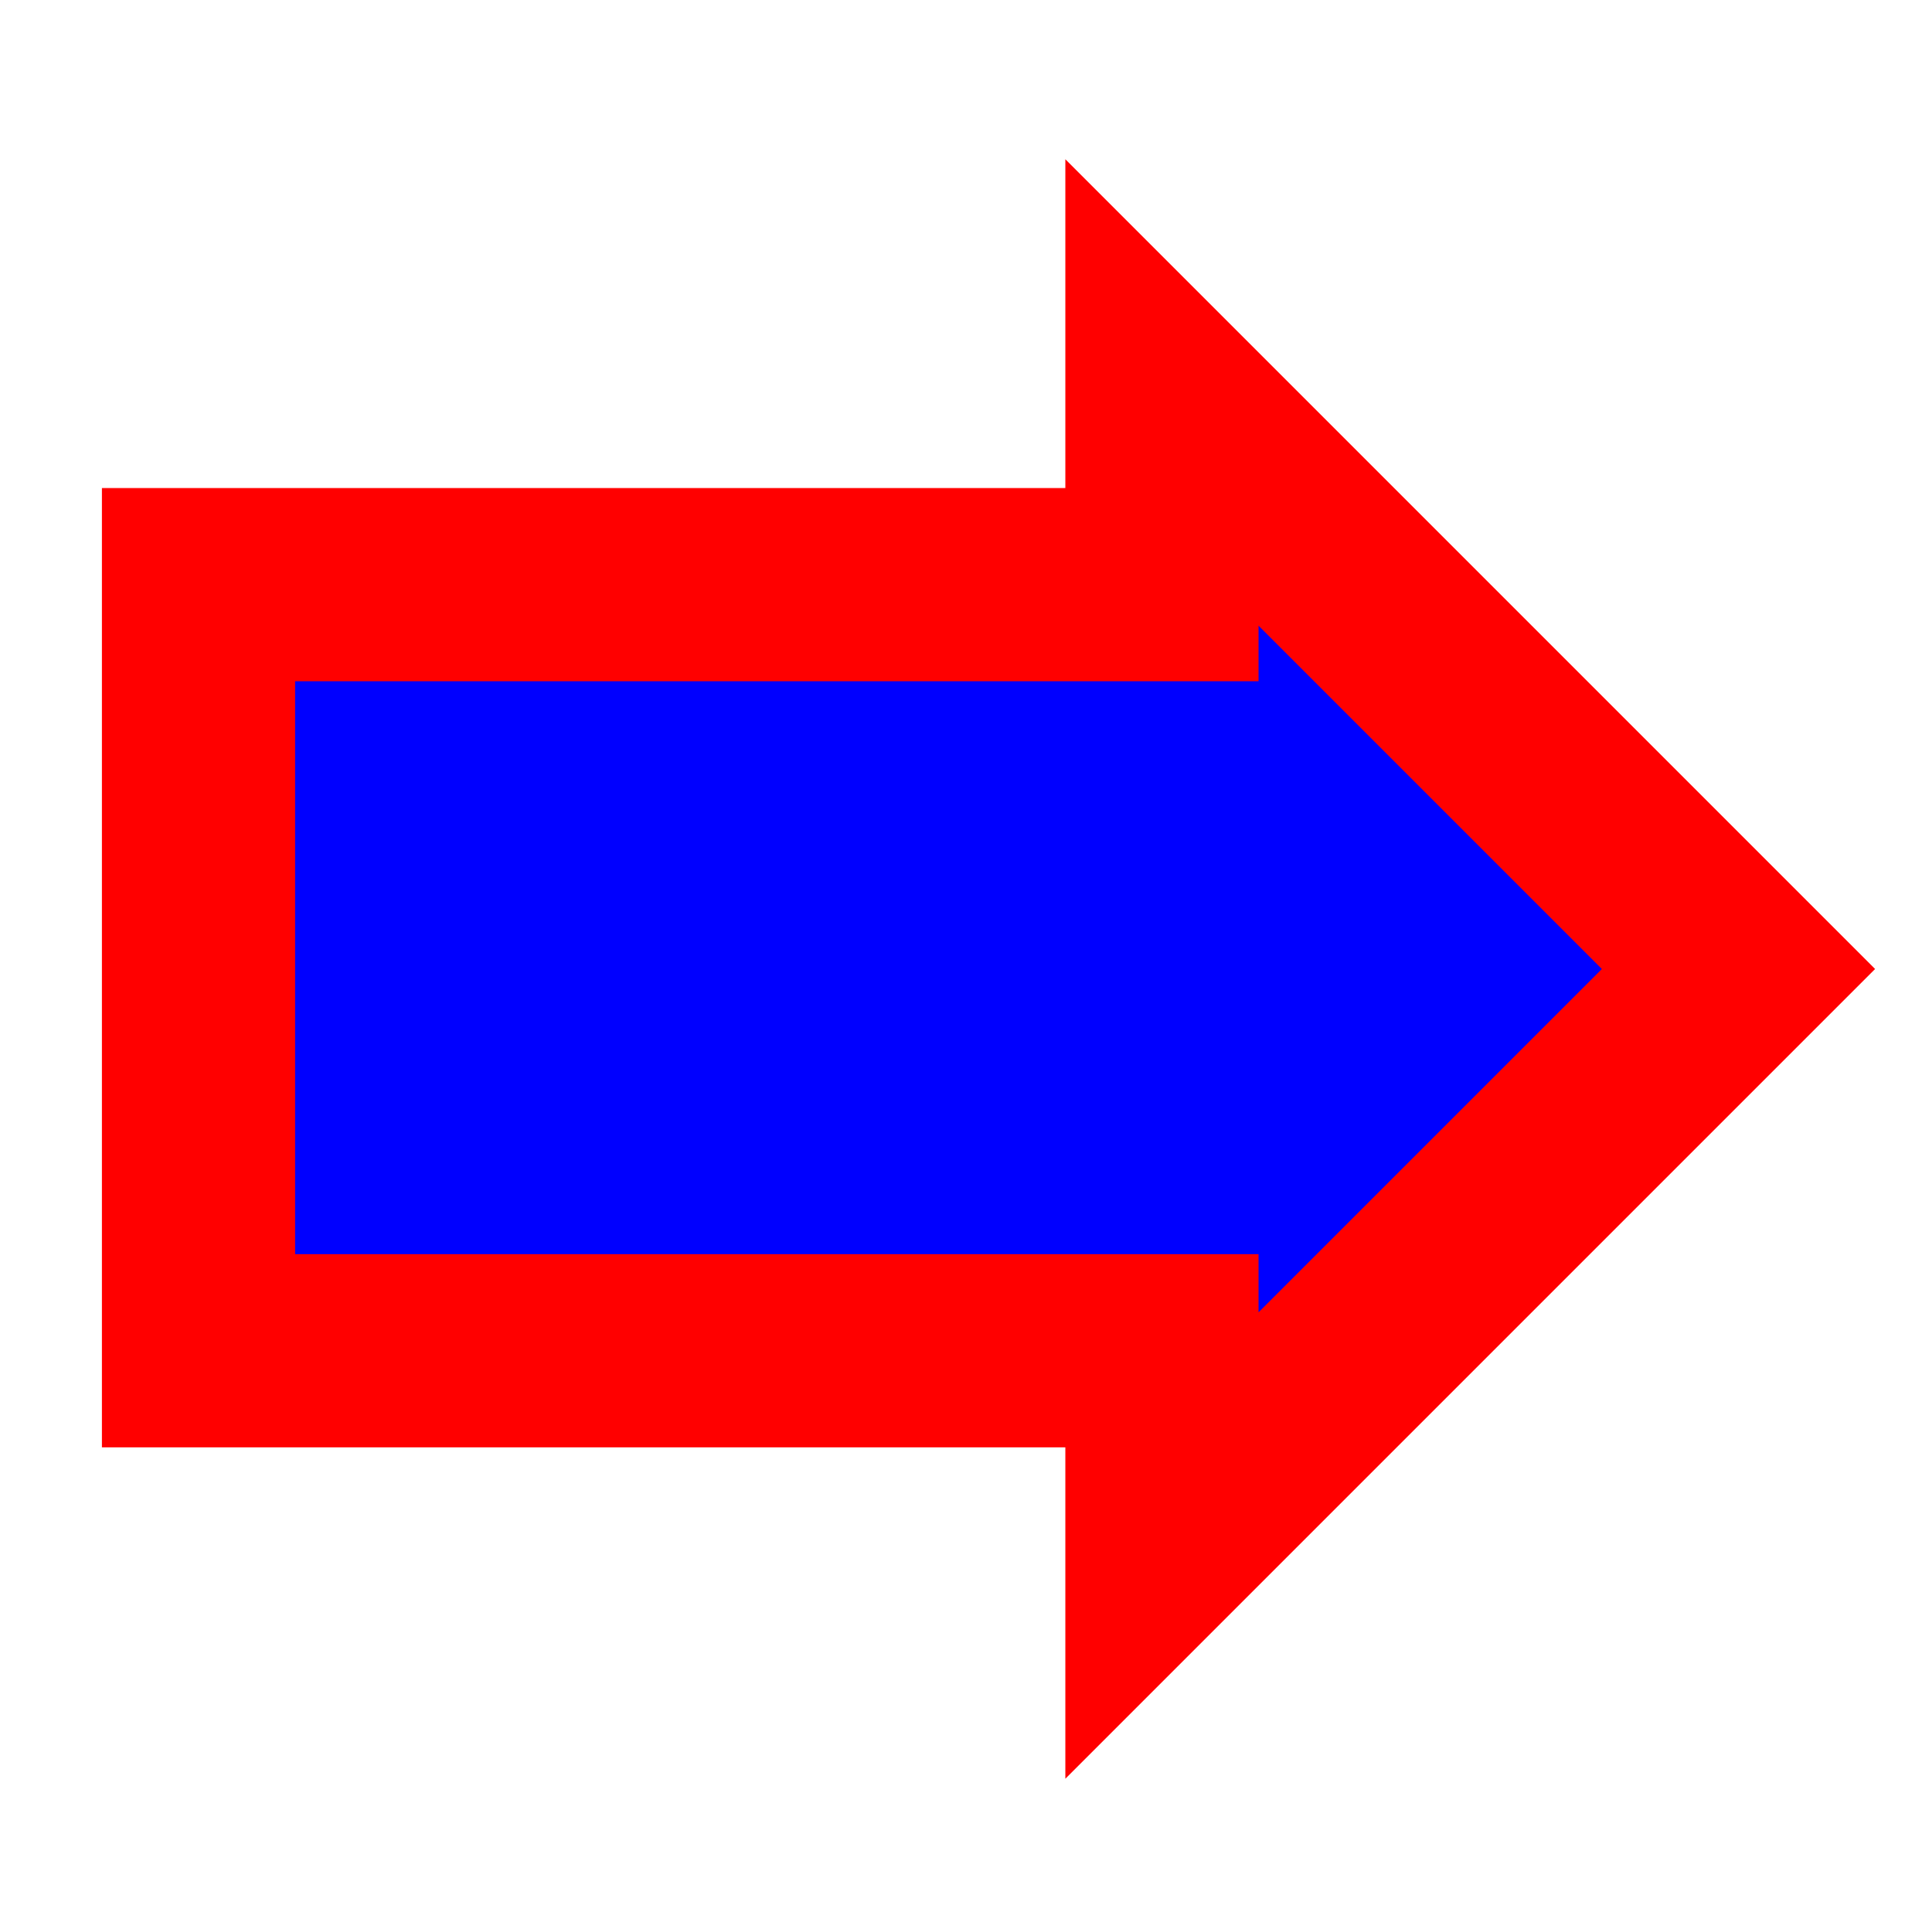 <?xml version="1.0" encoding="UTF-8" standalone="no"?>
<!-- Created with Inkscape (http://www.inkscape.org/) -->
<svg
   xmlns:svg="http://www.w3.org/2000/svg"
   xmlns="http://www.w3.org/2000/svg"
   version="1.0"
   viewBox="0 0 100 100" width="32" height="32">
  <defs
     id="defs4" />
  <g
     id="layer1">
    <polygon fill="blue" stroke="red" stroke-width="10"
       points="10.275,69.916,12.795,69.916,14.917,69.916,16.508,69.916,17.569,69.916,19.293,69.916,20.885,69.916,22.609,69.916,23.803,69.916,25.527,69.916,26.986,69.916,28.179,69.916,29.506,69.916,30.832,69.916,31.893,69.916,33.219,69.916,34.28,69.916,35.872,69.916,37.198,69.916,38.392,69.916,40.514,69.916,42.105,69.916,43.697,69.916,45.553,69.916,47.675,69.916,48.736,69.916,50.461,69.916,53.644,69.916,55.235,69.916,57.224,69.916,58.949,69.916,60.142,69.916,60.142,71.375,60.142,72.701,60.142,74.293,60.142,75.884,60.142,77.476,60.142,78.802,60.142,79.996,60.142,79.996,89.983,50.155,60.142,20.314,60.142,22.304,60.142,23.497,60.142,24.558,60.142,25.884,60.142,26.813,60.142,28.006,60.142,29.2,60.142,30.261,60.142,30.261,58.551,30.261,56.959,30.261,55.898,30.261,54.97,30.261,53.511,30.261,52.45,30.261,51.124,30.261,49.93,30.261,49.134,30.261,47.278,30.261,46.217,30.261,44.227,30.261,43.166,30.261,41.972,30.261,41.309,30.261,39.983,30.261,38.392,30.261,37.198,30.261,35.739,30.261,34.678,30.261,33.219,30.261,32.026,30.261,30.434,30.261,28.975,30.261,27.516,30.261,25.527,30.261,24.333,30.261,23.405,30.261,22.211,30.261,20.62,30.261,19.028,30.261,17.569,30.261,15.978,30.261,14.386,30.261,13.06,30.261,11.866,30.261,11.203,30.261,10.275,30.261,10.275,30.261,10.275,31.322,10.275,32.516,10.275,33.577,10.275,35.301,10.275,36.495,10.275,38.086,10.275,39.412,10.275,41.402,10.275,42.728,10.275,44.452,10.275,46.176,10.275,47.37,10.275,49.094,10.275,50.686,10.275,51.879,10.275,52.94,10.275,55.327,10.275,56.919,10.275,57.98,10.275,59.969,10.275,61.826,10.275,63.55,10.275,65.274,10.275,66.733,10.275,67.662,10.275,68.855,10.275,69.916"
       >
<animate attributeName="points" begin="0s" dur="1s" fill="freeze"
values="10.275,69.916,12.795,69.916,14.917,69.916,16.508,69.916,17.569,69.916,19.293,69.916,20.885,69.916,22.609,69.916,23.803,69.916,25.527,69.916,26.986,69.916,28.179,69.916,29.506,69.916,30.832,69.916,31.893,69.916,33.219,69.916,34.28,69.916,35.872,69.916,37.198,69.916,38.392,69.916,40.514,69.916,42.105,69.916,43.697,69.916,45.553,69.916,47.675,69.916,48.736,69.916,50.461,69.916,53.644,69.916,55.235,69.916,57.224,69.916,58.949,69.916,60.142,69.916,60.142,71.375,60.142,72.701,60.142,74.293,60.142,75.884,60.142,77.476,60.142,78.802,60.142,79.996,60.142,79.996,89.983,50.155,60.142,20.314,60.142,22.304,60.142,23.497,60.142,24.558,60.142,25.884,60.142,26.813,60.142,28.006,60.142,29.2,60.142,30.261,60.142,30.261,58.551,30.261,56.959,30.261,55.898,30.261,54.97,30.261,53.511,30.261,52.45,30.261,51.124,30.261,49.93,30.261,49.134,30.261,47.278,30.261,46.217,30.261,44.227,30.261,43.166,30.261,41.972,30.261,41.309,30.261,39.983,30.261,38.392,30.261,37.198,30.261,35.739,30.261,34.678,30.261,33.219,30.261,32.026,30.261,30.434,30.261,28.975,30.261,27.516,30.261,25.527,30.261,24.333,30.261,23.405,30.261,22.211,30.261,20.62,30.261,19.028,30.261,17.569,30.261,15.978,30.261,14.386,30.261,13.06,30.261,11.866,30.261,11.203,30.261,10.275,30.261,10.275,30.261,10.275,31.322,10.275,32.516,10.275,33.577,10.275,35.301,10.275,36.495,10.275,38.086,10.275,39.412,10.275,41.402,10.275,42.728,10.275,44.452,10.275,46.176,10.275,47.37,10.275,49.094,10.275,50.686,10.275,51.879,10.275,52.94,10.275,55.327,10.275,56.919,10.275,57.98,10.275,59.969,10.275,61.826,10.275,63.55,10.275,65.274,10.275,66.733,10.275,67.662,10.275,68.855,10.275,69.916;34.455,86.973,36.312,87.636,38.699,88.299,40.821,88.83,43.076,89.228,44.8,89.493,47.585,89.891,51.299,89.758,53.156,89.626,55.278,89.493,57.267,89.228,59.256,88.697,60.98,88.299,63.235,87.636,65.225,86.841,66.949,86.177,68.408,85.382,70.132,84.321,71.856,83.392,73.713,82.066,75.039,80.872,76.763,79.546,78.089,78.087,79.548,76.761,81.14,75.037,82.201,73.578,83.129,72.252,84.057,70.925,84.986,69.334,85.914,67.61,86.445,66.284,86.975,64.957,87.373,63.631,88.036,62.04,88.434,60.448,88.965,58.459,89.097,56.735,89.362,55.143,89.628,53.154,89.76,51.562,89.893,50.103,89.76,47.053,89.495,44.666,89.097,42.278,88.301,39.095,87.108,35.647,86.047,33.26,84.853,31.138,83.394,28.618,81.935,26.363,79.946,23.843,77.559,21.456,74.641,19.069,72.254,17.212,70.132,15.886,67.612,14.427,64.959,13.233,62.174,12.172,58.991,11.244,55.012,10.581,52.227,10.315,48.248,10.315,44.27,10.846,41.352,11.376,38.434,12.172,35.914,12.835,33.394,13.896,30.874,15.223,28.222,16.947,25.967,18.406,23.713,20.262,22.254,21.721,20.795,23.048,19.601,24.374,18.408,25.833,17.479,27.026,16.551,28.353,15.49,30.077,14.561,31.668,13.766,33.26,13.103,34.984,12.439,36.31,12.041,38.034,11.378,39.758,10.98,41.615,10.848,43.207,10.45,44.798,10.317,46.124,10.185,47.716,10.052,49.175,10.052,50.501,10.185,53.021,10.45,54.745,10.583,56.602,10.848,57.928,11.113,59.122,11.378,60.581,12.041,61.907,12.572,63.498,12.97,64.825,13.898,66.681,14.561,68.14,15.225,69.467,16.153,71.191,16.816,72.252,17.479,73.313,18.673,74.904,19.866,76.098,21.193,77.424,21.988,78.485,23.58,79.944,25.039,81.138,26.63,82.464,28.885,83.923,30.609,84.984,32.864,86.177,34.455,86.973;10.275,69.916,12.795,69.916,14.917,69.916,16.508,69.916,17.569,69.916,19.293,69.916,20.885,69.916,22.609,69.916,23.803,69.916,25.527,69.916,26.986,69.916,28.179,69.916,29.506,69.916,30.832,69.916,31.893,69.916,33.219,69.916,34.28,69.916,35.872,69.916,37.198,69.916,38.392,69.916,40.514,69.916,42.105,69.916,43.697,69.916,45.553,69.916,47.675,69.916,48.736,69.916,50.461,69.916,53.644,69.916,55.235,69.916,57.224,69.916,58.949,69.916,60.142,69.916,60.142,71.375,60.142,72.701,60.142,74.293,60.142,75.884,60.142,77.476,60.142,78.802,60.142,79.996,60.142,79.996,89.983,50.155,60.142,20.314,60.142,22.304,60.142,23.497,60.142,24.558,60.142,25.884,60.142,26.813,60.142,28.006,60.142,29.2,60.142,30.261,60.142,30.261,58.551,30.261,56.959,30.261,55.898,30.261,54.97,30.261,53.511,30.261,52.45,30.261,51.124,30.261,49.93,30.261,49.134,30.261,47.278,30.261,46.217,30.261,44.227,30.261,43.166,30.261,41.972,30.261,41.309,30.261,39.983,30.261,38.392,30.261,37.198,30.261,35.739,30.261,34.678,30.261,33.219,30.261,32.026,30.261,30.434,30.261,28.975,30.261,27.516,30.261,25.527,30.261,24.333,30.261,23.405,30.261,22.211,30.261,20.62,30.261,19.028,30.261,17.569,30.261,15.978,30.261,14.386,30.261,13.06,30.261,11.866,30.261,11.203,30.261,10.275,30.261,10.275,30.261,10.275,31.322,10.275,32.516,10.275,33.577,10.275,35.301,10.275,36.495,10.275,38.086,10.275,39.412,10.275,41.402,10.275,42.728,10.275,44.452,10.275,46.176,10.275,47.37,10.275,49.094,10.275,50.686,10.275,51.879,10.275,52.94,10.275,55.327,10.275,56.919,10.275,57.98,10.275,59.969,10.275,61.826,10.275,63.55,10.275,65.274,10.275,66.733,10.275,67.662,10.275,68.855,10.275,69.916"/>
       
       </polygon>

  </g>
</svg>
